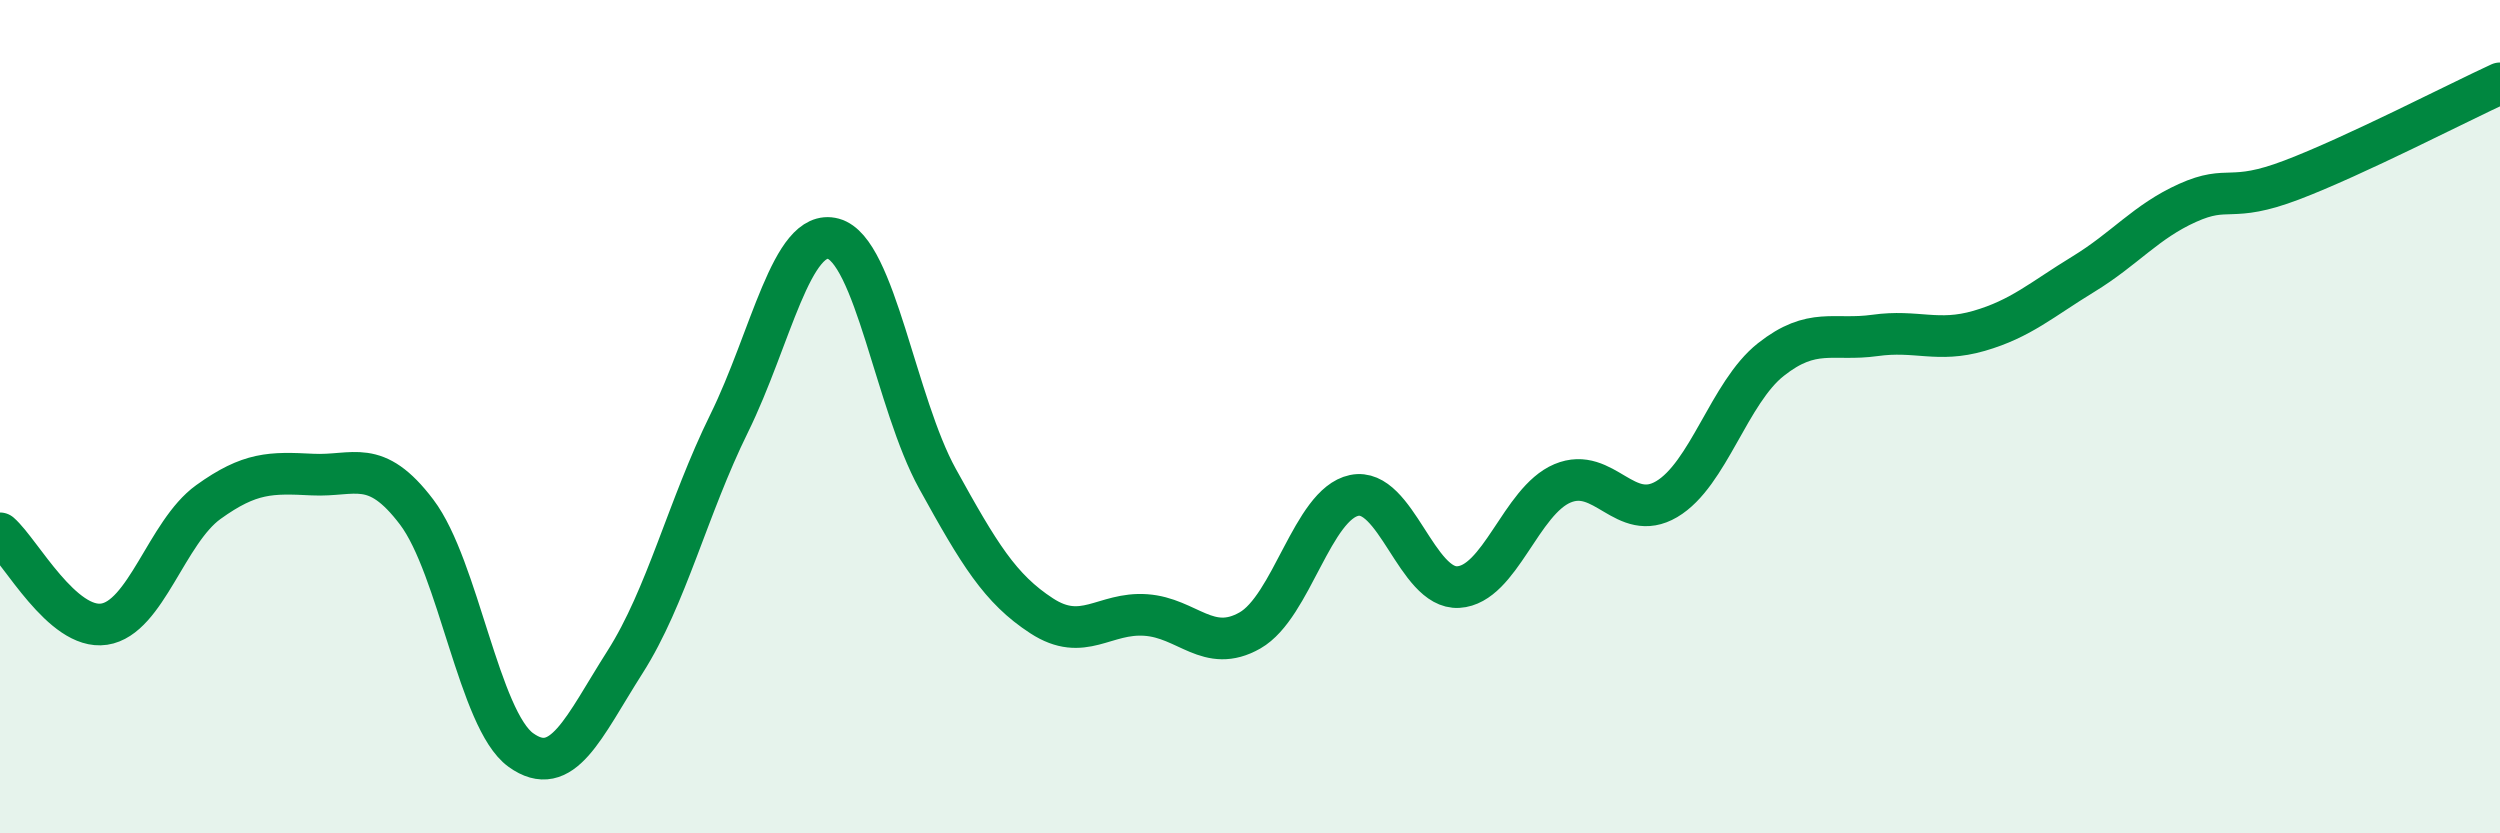
    <svg width="60" height="20" viewBox="0 0 60 20" xmlns="http://www.w3.org/2000/svg">
      <path
        d="M 0,12.8 C 0.5,13.24 1.5,15.13 2.5,14.98 C 3.5,14.83 4,12.77 5,12.05 C 6,11.33 6.5,11.34 7.5,11.39 C 8.5,11.44 9,10.97 10,12.29 C 11,13.61 11.5,17.28 12.5,18 C 13.5,18.72 14,17.46 15,15.89 C 16,14.32 16.5,12.19 17.5,10.16 C 18.5,8.13 19,5.46 20,5.73 C 21,6 21.5,9.68 22.5,11.49 C 23.5,13.3 24,14.13 25,14.78 C 26,15.43 26.5,14.69 27.5,14.76 C 28.5,14.83 29,15.7 30,15.13 C 31,14.56 31.5,12.1 32.5,11.89 C 33.5,11.68 34,14.15 35,14.09 C 36,14.03 36.5,12.02 37.5,11.6 C 38.5,11.18 39,12.57 40,11.98 C 41,11.39 41.5,9.42 42.5,8.63 C 43.5,7.84 44,8.19 45,8.05 C 46,7.91 46.5,8.23 47.5,7.94 C 48.5,7.65 49,7.19 50,6.58 C 51,5.97 51.5,5.32 52.5,4.87 C 53.5,4.42 53.5,4.89 55,4.32 C 56.5,3.75 59,2.46 60,2L60 20L0 20Z"
        fill="#008740"
        opacity="0.1"
        stroke-linecap="round"
        stroke-linejoin="round"
      />
      <path
        d="M 0,12.8 C 0.5,13.24 1.5,15.13 2.5,14.98 C 3.5,14.83 4,12.77 5,12.05 C 6,11.33 6.5,11.34 7.5,11.39 C 8.5,11.44 9,10.97 10,12.29 C 11,13.61 11.5,17.28 12.5,18 C 13.5,18.72 14,17.46 15,15.89 C 16,14.32 16.5,12.19 17.5,10.16 C 18.5,8.13 19,5.46 20,5.73 C 21,6 21.5,9.68 22.5,11.49 C 23.5,13.3 24,14.13 25,14.78 C 26,15.43 26.5,14.69 27.5,14.76 C 28.5,14.83 29,15.7 30,15.13 C 31,14.56 31.5,12.1 32.5,11.89 C 33.5,11.68 34,14.15 35,14.09 C 36,14.03 36.5,12.02 37.5,11.6 C 38.5,11.18 39,12.57 40,11.98 C 41,11.39 41.5,9.42 42.5,8.63 C 43.5,7.84 44,8.19 45,8.05 C 46,7.91 46.5,8.23 47.5,7.94 C 48.5,7.65 49,7.19 50,6.58 C 51,5.97 51.5,5.32 52.5,4.87 C 53.5,4.42 53.5,4.89 55,4.32 C 56.5,3.75 59,2.46 60,2"
        stroke="#008740"
        stroke-width="1"
        fill="none"
        stroke-linecap="round"
        stroke-linejoin="round"
      />
    </svg>
  